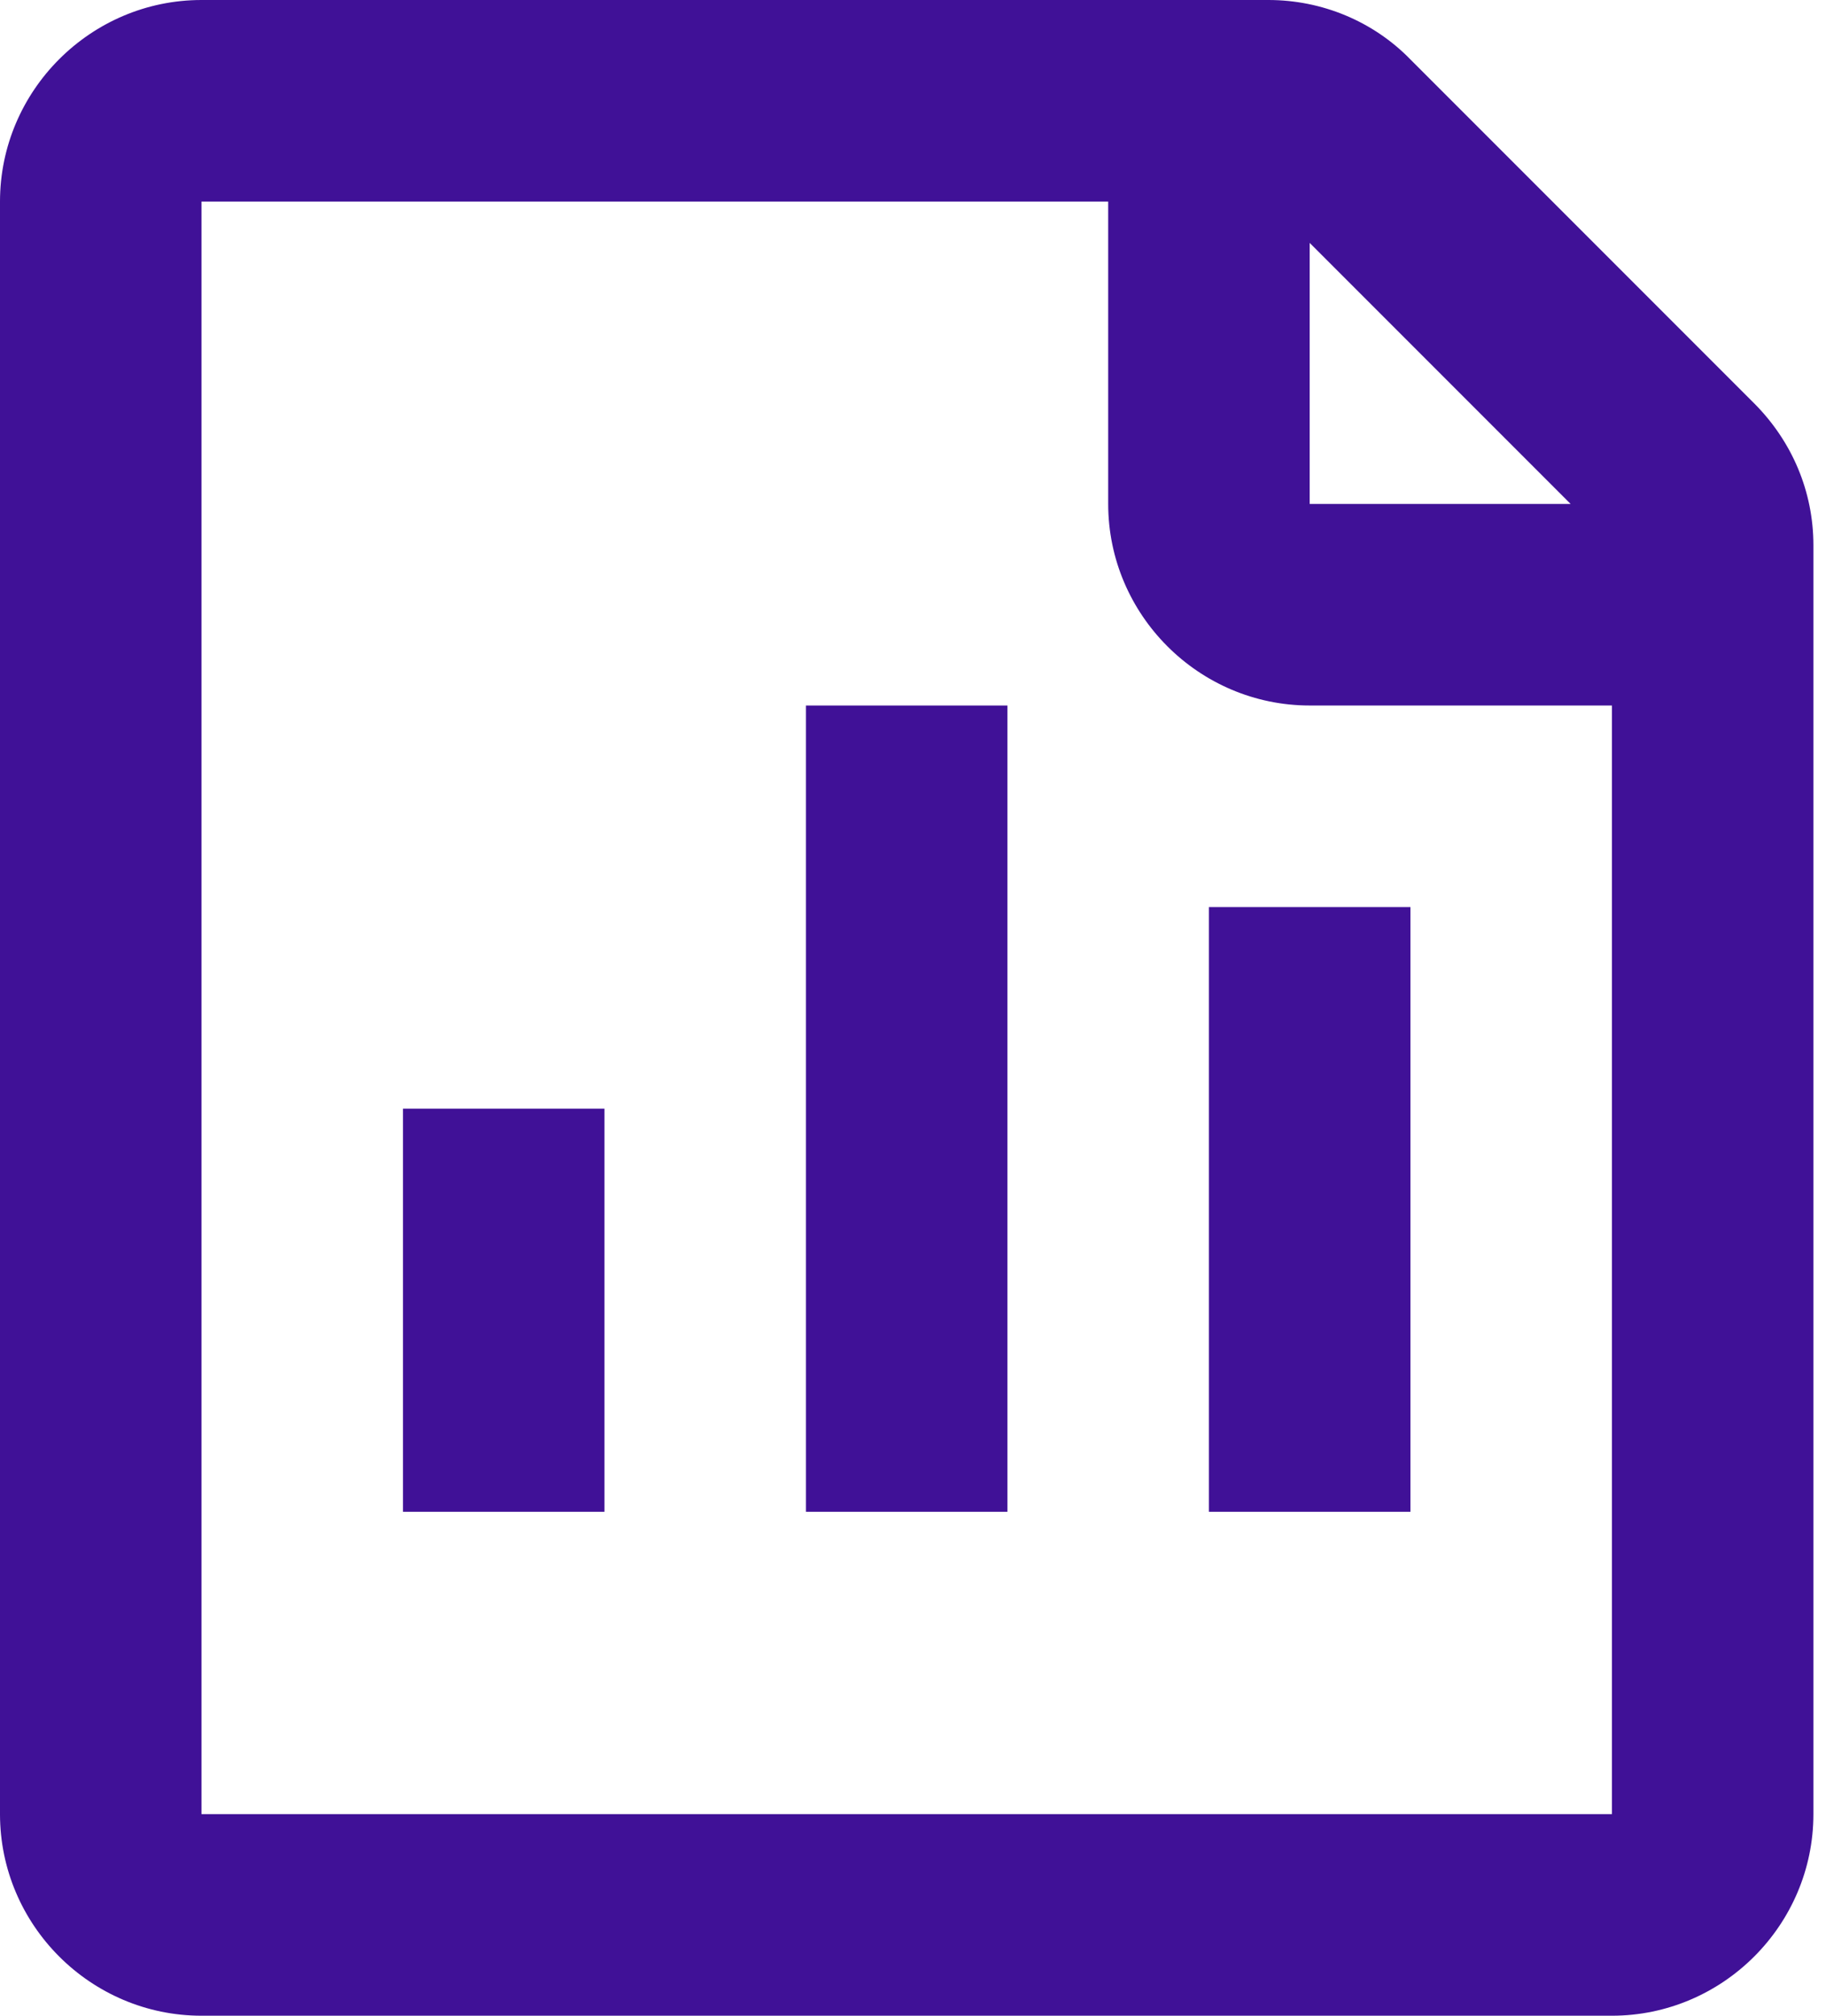 <svg width="29" height="32" viewBox="0 0 29 32" fill="none" xmlns="http://www.w3.org/2000/svg">
<path d="M6.4 17.6H9.6V24H6.4V17.6ZM12.8 24H16V11.2H12.8V24ZM19.2 14.4V24H22.4V14.4H19.2ZM28.8 8.656V28.8C28.8 30.56 27.36 32 25.6 32H3.2C1.44 32 0 30.56 0 28.8V3.2C0 1.44 1.44 0 3.2 0H20.144C20.992 0 21.808 0.336 22.4 0.944L27.856 6.4C28.464 7.008 28.8 7.808 28.8 8.656ZM20.8 8H24.944L20.8 3.856V8ZM25.6 28.8V11.2H20.8C19.04 11.2 17.6 9.76 17.6 8V3.2H3.2V28.8H25.6Z" fill="#401197"/>
</svg>
